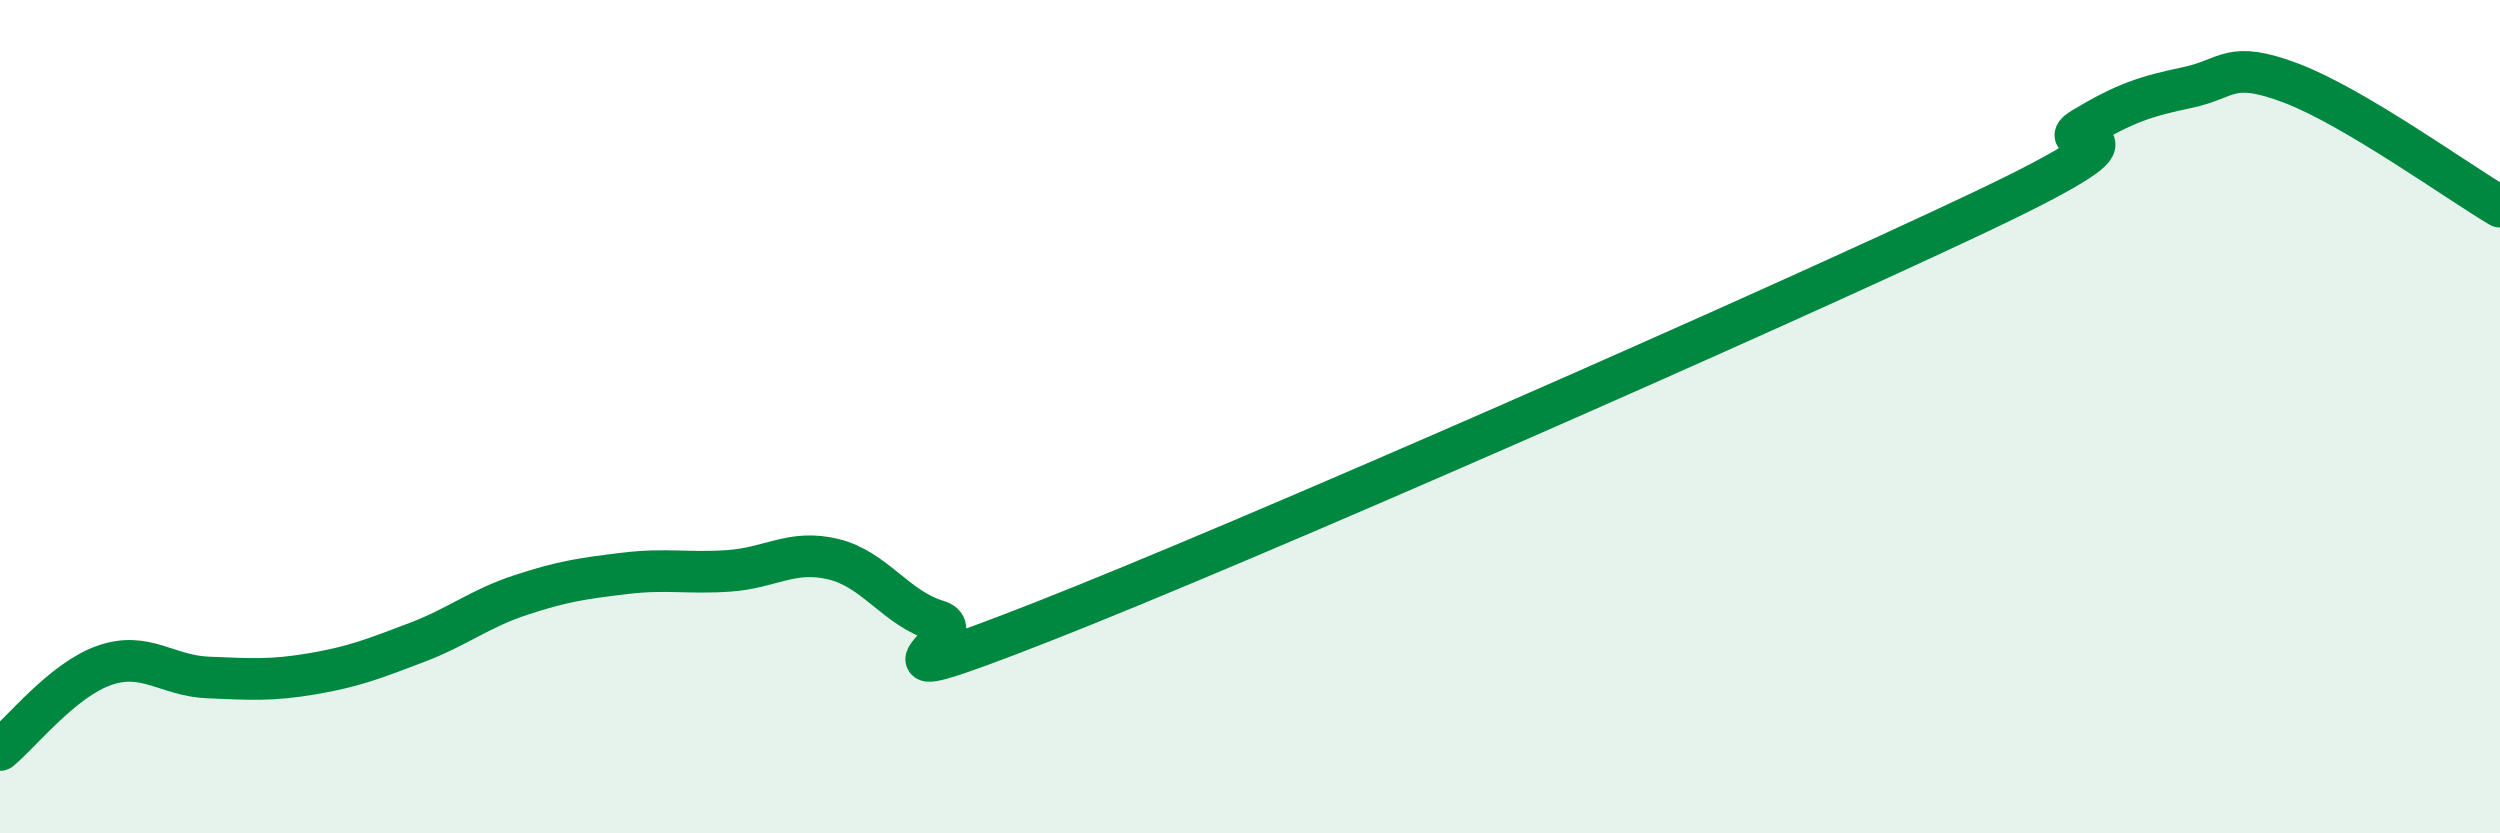 
    <svg width="60" height="20" viewBox="0 0 60 20" xmlns="http://www.w3.org/2000/svg">
      <path
        d="M 0,18 C 0.5,17.59 1.5,16.32 2.5,15.97 C 3.5,15.62 4,16.22 5,16.26 C 6,16.3 6.5,16.34 7.5,16.17 C 8.5,16 9,15.8 10,15.42 C 11,15.04 11.5,14.61 12.5,14.28 C 13.5,13.95 14,13.88 15,13.76 C 16,13.64 16.5,13.77 17.5,13.7 C 18.5,13.63 19,13.18 20,13.42 C 21,13.66 21.5,14.6 22.5,14.9 C 23.5,15.2 20,16.89 25,14.93 C 30,12.97 42.5,7.47 47.5,5.1 C 52.5,2.73 49,3.67 50,3.07 C 51,2.47 51.5,2.31 52.5,2.1 C 53.5,1.89 53.5,1.43 55,2 C 56.5,2.57 59,4.37 60,4.96L60 20L0 20Z"
        fill="#008740"
        opacity="0.1"
        stroke-linecap="round"
        stroke-linejoin="round"
      />
      <path
        d="M 0,18 C 0.5,17.59 1.5,16.32 2.5,15.97 C 3.5,15.62 4,16.22 5,16.26 C 6,16.3 6.5,16.34 7.5,16.17 C 8.5,16 9,15.8 10,15.42 C 11,15.04 11.5,14.61 12.5,14.28 C 13.5,13.95 14,13.88 15,13.76 C 16,13.64 16.5,13.77 17.5,13.7 C 18.5,13.63 19,13.18 20,13.42 C 21,13.66 21.5,14.6 22.5,14.9 C 23.5,15.2 20,16.89 25,14.93 C 30,12.97 42.5,7.47 47.5,5.1 C 52.5,2.73 49,3.67 50,3.07 C 51,2.47 51.5,2.31 52.5,2.1 C 53.5,1.89 53.5,1.43 55,2 C 56.5,2.57 59,4.37 60,4.96"
        stroke="#008740"
        stroke-width="1"
        fill="none"
        stroke-linecap="round"
        stroke-linejoin="round"
      />
    </svg>
  